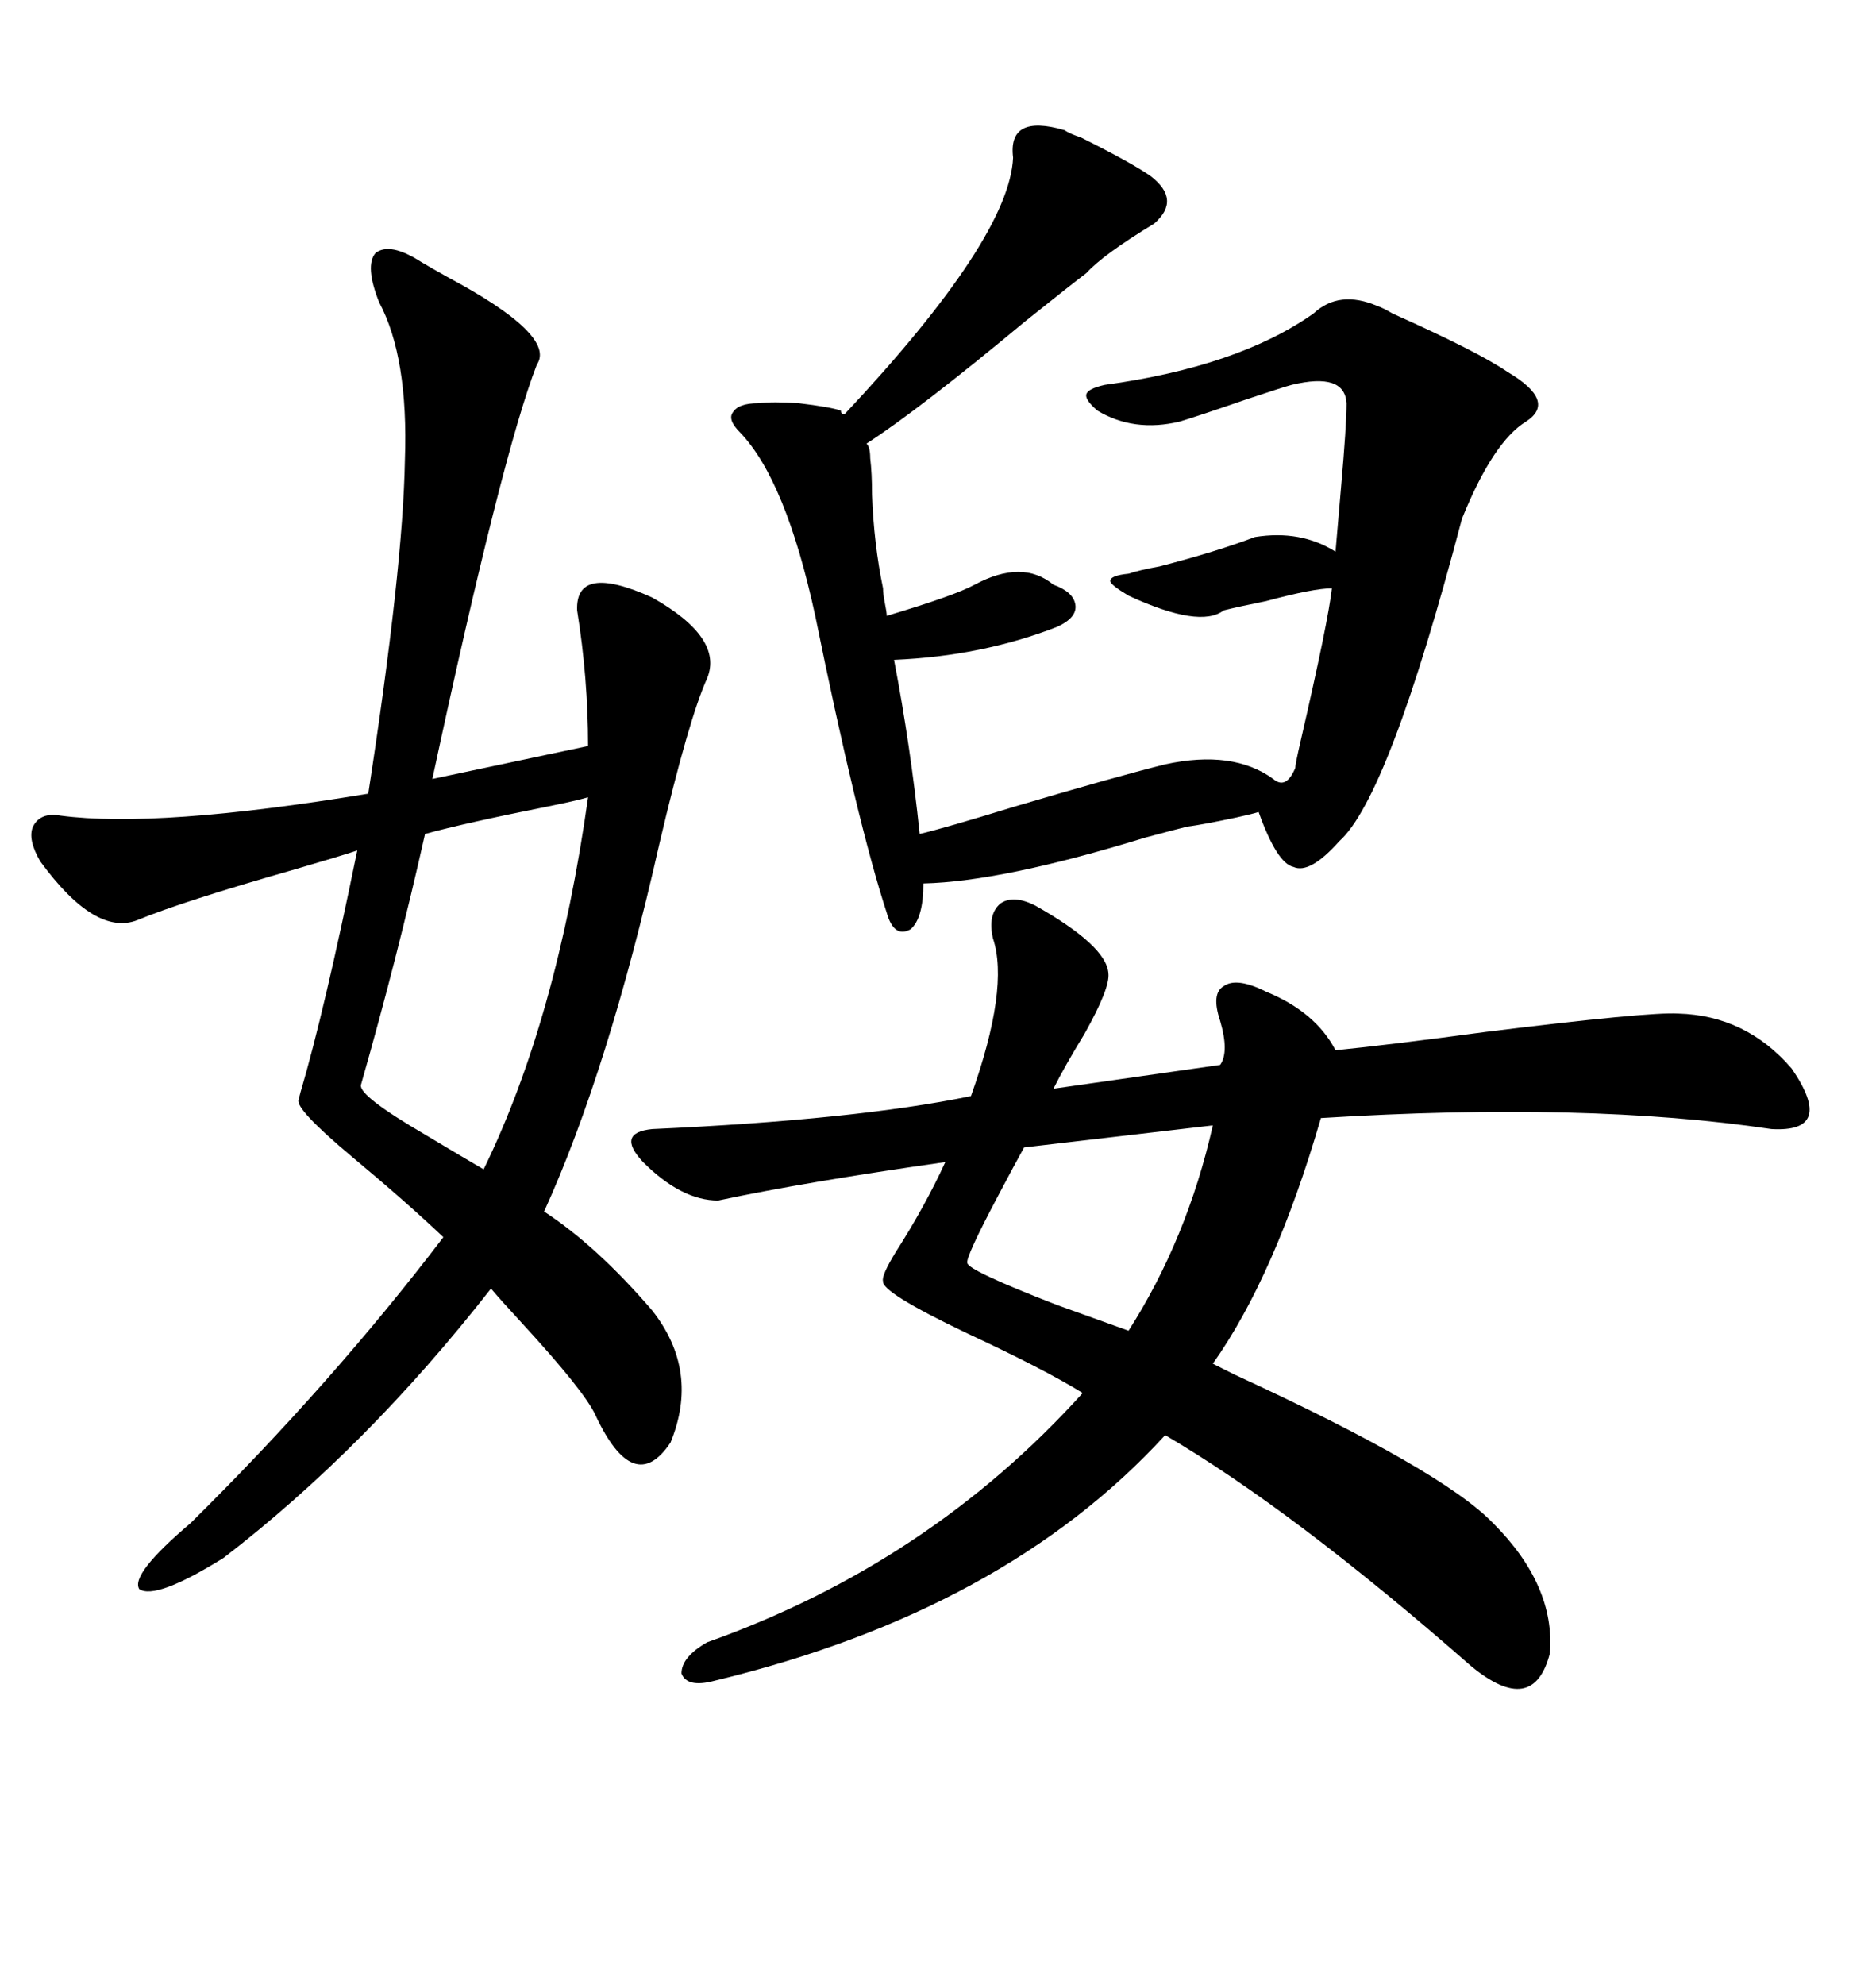 <svg xmlns="http://www.w3.org/2000/svg" xmlns:xlink="http://www.w3.org/1999/xlink" width="300" height="317.285"><path d="M165.53 144.73L165.53 144.73Q176.95 151.17 177.25 155.57L177.25 155.57Q177.54 157.91 173.44 165.23L173.44 165.23Q170.21 170.51 168.46 174.02L168.46 174.02L195.12 170.21Q196.58 168.16 195.12 163.18L195.12 163.18Q193.65 158.79 195.70 157.62L195.70 157.62Q197.75 156.15 202.44 158.50L202.44 158.50Q210.35 161.72 213.57 167.87L213.57 167.87Q222.36 166.99 237.60 164.94L237.60 164.94Q263.67 161.72 268.36 162.01L268.36 162.01Q279.20 162.30 286.52 170.80L286.52 170.80Q293.55 181.05 283.30 180.47L283.30 180.47Q253.71 176.07 211.23 178.71L211.23 178.71Q203.91 203.91 193.95 217.97L193.95 217.97Q195.12 218.55 197.46 219.73L197.46 219.73Q230.57 234.96 238.77 243.46L238.77 243.46Q248.73 253.42 247.85 264.26L247.85 264.26Q245.21 274.51 235.25 266.31L235.25 266.31Q206.84 241.41 186.33 229.39L186.33 229.39Q160.55 257.52 114.26 268.65L114.26 268.65Q109.86 269.82 108.98 267.48L108.98 267.48Q108.98 264.84 113.09 262.50L113.09 262.50Q148.54 249.90 173.14 222.66L173.14 222.66Q166.99 218.85 154.39 212.99L154.39 212.99Q140.92 206.54 141.21 204.79L141.21 204.79Q140.92 203.91 143.26 200.10L143.26 200.10Q147.95 192.77 151.17 185.74L151.17 185.74Q128.61 188.96 114.84 191.89L114.84 191.89Q108.98 191.89 102.83 185.74L102.83 185.74Q98.44 181.05 104.30 180.47L104.30 180.47Q136.82 179.00 155.27 175.20L155.27 175.20Q161.43 157.91 158.79 150L158.79 150Q157.91 146.19 159.96 144.43L159.96 144.43Q162.01 142.97 165.53 144.73ZM60.64 48.34L60.64 48.34Q58.30 42.48 60.06 40.43L60.06 40.43Q62.40 38.67 67.38 41.89L67.38 41.89Q68.85 42.77 71.48 44.24L71.48 44.24Q89.06 53.61 85.84 58.30L85.84 58.30Q80.27 72.66 69.14 124.51L69.14 124.51L94.04 119.24Q94.04 108.40 92.29 97.56L92.29 97.56Q91.99 89.94 104.30 95.51L104.30 95.51Q115.72 101.95 113.09 108.40L113.09 108.40Q110.16 114.84 105.47 134.77L105.47 134.77Q97.27 171.09 87.01 193.65L87.01 193.65Q95.51 199.22 104.30 209.47L104.30 209.47Q111.91 219.14 107.23 230.57L107.23 230.57Q101.37 239.36 95.21 226.17L95.21 226.17Q93.46 222.36 83.50 211.52L83.50 211.52Q79.98 207.71 78.52 205.96L78.52 205.96Q58.59 231.45 35.74 249.02L35.74 249.02Q24.90 255.76 22.27 254.00L22.27 254.00Q20.80 251.66 30.47 243.46L30.47 243.46Q53.03 221.19 70.90 197.75L70.90 197.75Q65.04 192.19 56.25 184.86L56.25 184.86Q47.17 177.25 47.75 175.78L47.75 175.78Q47.75 175.78 48.05 174.61L48.05 174.61Q51.86 161.72 57.13 135.94L57.13 135.94Q54.49 136.82 47.46 138.87L47.46 138.87Q29.00 144.14 21.97 147.07L21.97 147.07Q15.23 149.71 6.45 137.70L6.45 137.70Q4.39 134.18 5.27 132.13L5.27 132.13Q6.45 129.79 9.67 130.37L9.67 130.37Q25.20 132.42 58.89 126.86L58.89 126.86Q64.45 90.82 64.75 73.54L64.75 73.54Q65.33 57.13 60.64 48.34ZM139.16 73.24L139.16 73.24Q139.45 75.59 139.45 79.10L139.45 79.10Q139.75 87.01 141.21 94.04L141.21 94.04Q141.21 94.92 141.50 96.39L141.50 96.39Q141.80 97.85 141.80 98.44L141.80 98.44Q152.64 95.21 155.86 93.46L155.86 93.46Q163.48 89.36 168.46 93.46L168.46 93.46Q171.68 94.63 171.97 96.68L171.97 96.68Q172.27 98.73 169.04 100.20L169.04 100.20Q157.03 104.88 142.97 105.47L142.97 105.47Q145.61 119.24 147.07 133.30L147.07 133.30Q150.88 132.42 162.30 128.91L162.30 128.91Q178.13 124.22 186.33 122.17L186.33 122.17Q197.17 119.82 203.61 124.51L203.61 124.51Q205.66 126.27 207.13 122.75L207.13 122.75Q207.13 122.17 208.01 118.36L208.01 118.36Q212.40 99.32 212.99 94.04L212.99 94.04Q210.06 94.04 202.44 96.09L202.44 96.09Q198.05 96.97 195.70 97.56L195.70 97.56Q191.89 100.49 180.47 95.21L180.47 95.21Q177.54 93.46 177.54 92.87L177.54 92.87Q177.54 91.99 180.47 91.70L180.47 91.70Q182.23 91.11 185.45 90.53L185.45 90.53Q194.53 88.18 200.68 85.84L200.68 85.84Q208.01 84.67 213.57 88.18L213.57 88.18Q213.87 84.67 214.45 77.93L214.45 77.93Q215.33 67.97 215.33 64.45L215.33 64.45Q215.04 59.47 206.54 61.52L206.54 61.52Q205.37 61.82 199.22 63.87L199.22 63.87Q191.60 66.50 188.67 67.38L188.67 67.38Q181.35 69.14 175.49 65.63L175.49 65.63Q173.44 63.87 173.73 62.99L173.73 62.99Q174.02 62.11 176.66 61.52L176.66 61.52Q198.05 58.59 210.06 50.10L210.06 50.10Q214.16 46.29 220.31 48.93L220.31 48.93Q221.19 49.22 222.66 50.10L222.66 50.10Q236.43 56.25 241.11 59.47L241.11 59.47Q249.02 64.16 244.04 67.38L244.04 67.38Q238.77 70.61 233.79 82.91L233.79 82.91Q222.07 127.44 214.16 134.47L214.16 134.47Q209.47 139.75 206.84 138.57L206.84 138.57Q204.20 137.99 201.27 129.79L201.27 129.79Q200.39 130.08 197.75 130.66L197.75 130.66Q192.19 131.84 189.84 132.13L189.84 132.13Q187.50 132.71 183.11 133.89L183.11 133.89Q160.25 140.92 147.66 141.21L147.66 141.21Q147.66 146.78 145.61 148.54L145.61 148.54Q142.97 150 141.80 145.90L141.80 145.90Q137.11 131.54 130.37 98.44L130.37 98.44Q125.68 76.76 118.36 69.14L118.36 69.14Q116.31 67.09 117.19 65.92L117.19 65.92Q118.07 64.45 121.29 64.45L121.29 64.45Q123.63 64.16 127.73 64.45L127.73 64.45Q132.71 65.04 134.47 65.63L134.47 65.63Q134.47 66.21 135.06 66.21L135.06 66.21Q161.43 38.09 162.01 25.20L162.01 25.20Q161.13 18.16 170.21 20.80L170.21 20.80Q171.09 21.39 172.85 21.97L172.85 21.97Q181.05 26.07 183.98 28.13L183.98 28.13Q188.96 31.93 184.57 35.74L184.57 35.74Q176.37 40.72 173.73 43.65L173.73 43.65Q171.39 45.41 164.06 51.27L164.06 51.27Q146.78 65.63 138.57 70.90L138.57 70.90Q139.16 71.48 139.16 73.24ZM94.04 127.44L94.04 127.44Q91.99 128.03 87.60 128.91L87.60 128.91Q74.41 131.54 67.97 133.30L67.97 133.30Q63.57 152.93 57.71 173.44L57.71 173.44Q57.42 175.20 67.97 181.35L67.97 181.35Q73.83 184.86 77.34 186.91L77.34 186.91Q89.06 162.89 94.04 127.44ZM193.95 179.88L193.95 179.88L163.77 183.40Q162.30 186.04 159.67 191.02L159.67 191.02Q154.39 200.98 154.69 201.86L154.69 201.86Q154.69 203.03 169.04 208.59L169.04 208.59Q176.37 211.23 180.47 212.70L180.47 212.70Q189.84 198.05 193.95 179.88Z"/></svg>